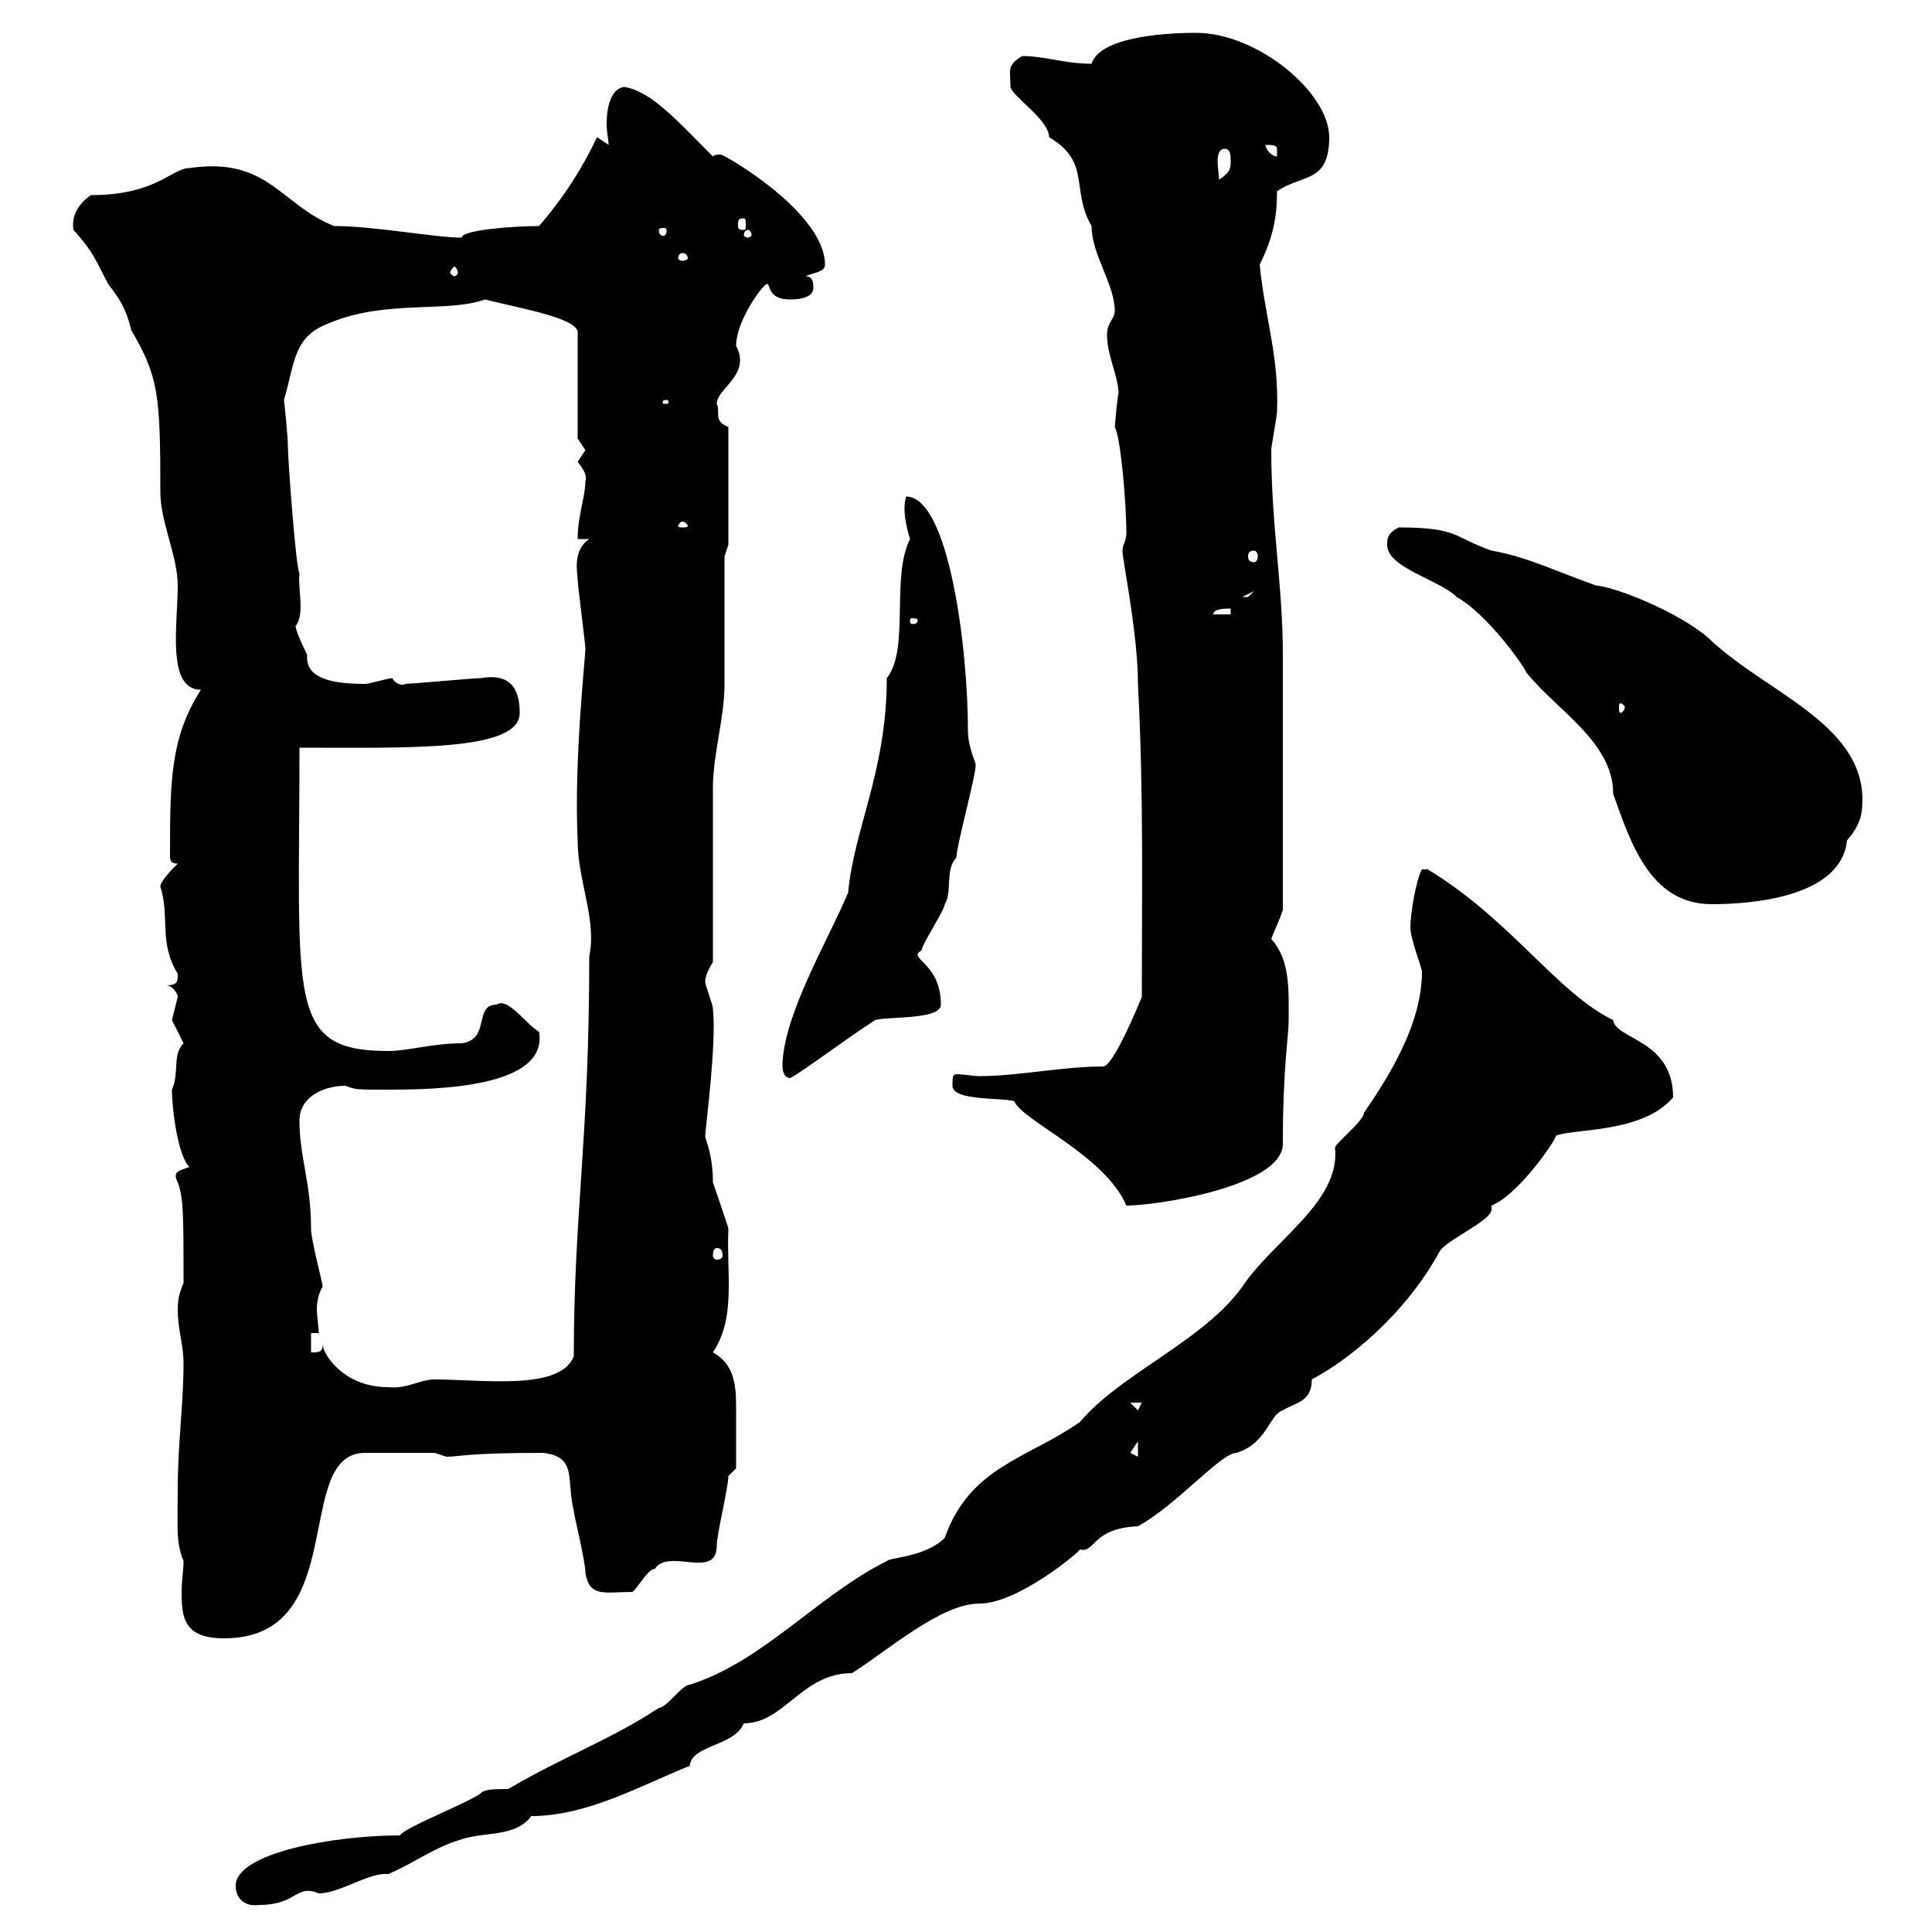 <svg xmlns="http://www.w3.org/2000/svg" xmlns:xlink="http://www.w3.org/1999/xlink" width="300" height="300"><path d="M36.60 292.80C36.60 294.90 38.10 296.10 40.20 295.80C46.20 295.80 45.90 292.50 49.50 294C52.80 294 57.30 290.70 60.30 291C64.50 289.20 67.50 286.80 71.70 285.60C75.30 284.40 80.10 285.30 82.50 282C91.20 282 99.60 277.20 107.10 274.20C107.40 270.90 114 271.20 115.50 267.60C121.80 267.60 124.50 259.80 132.30 259.80C138 256.20 146.10 249 152.10 249C158.10 249 167.70 240.90 167.70 240.60C170.10 241.20 169.50 237.30 176.70 237C182.70 233.70 189.60 225.60 192 225.60C196.80 224.10 197.10 219.60 199.20 219C201 217.80 203.70 217.80 203.70 214.20C211.50 210 219.30 202.20 223.50 194.40C224.40 192.60 231.60 189.60 231.60 187.80C231.60 187.80 231.60 187.20 231.60 187.20C236.10 185.40 242.40 175.80 241.50 176.40C243.90 175.20 255 176.10 259.80 170.40C259.80 161.40 250.80 161.40 250.50 158.40C241.80 154.20 234.60 142.80 221.70 135C221.70 135 221.70 135 220.80 135C219.90 136.50 219 141.90 219 144C219 145.80 220.80 150.30 220.80 150.90C220.80 159 215.70 167.10 211.80 172.80C211.80 174 207.30 177.60 207.30 178.20C208.20 186.60 197.70 192.60 192.90 199.80C186.90 208.20 174 213.30 167.70 220.80C159.60 226.50 150.60 227.70 146.70 238.80C143.70 241.80 138.30 241.80 137.70 242.40C126.90 247.80 118.50 258 107.10 261.60C105.90 261.60 103.50 265.20 102.30 265.20C95.10 270 87.60 272.70 78.90 277.80C77.10 277.80 75.30 277.80 74.70 278.40C73.50 279.60 62.70 283.80 62.10 285C51.90 285 36.60 287.70 36.60 292.80ZM27.60 231C27.60 237.60 27.30 239.40 28.50 242.40C28.50 243.90 28.20 245.40 28.20 247.20C28.20 251.10 28.50 254.40 34.80 254.40C54.60 254.40 45.30 225.60 56.70 225.60L67.50 225.60C67.50 225.60 69.30 226.20 69.30 226.20C71.40 226.20 72.30 225.60 84.30 225.60C89.70 226.20 87.90 229.80 89.10 234.60C89.10 235.20 90.90 242.40 90.90 244.20C91.50 248.10 93.90 247.20 98.10 247.20C98.70 247.20 100.50 243.60 101.70 243.60C103.80 240.30 111.30 245.40 111.30 240C111.30 238.20 113.10 231 113.10 229.20L114.30 228C114.30 226.80 114.30 221.10 114.30 218.40C114.30 215.10 114 211.80 110.70 210C114.30 204.60 112.80 198 113.10 190.80C113.10 190.50 111.30 185.40 110.70 183.60C110.70 179.10 109.50 177 109.50 176.40C109.50 175.50 111.30 162 110.70 156.60C110.70 156 109.50 153 109.50 152.40C109.50 151.20 110.70 149.40 110.70 149.40C110.70 144.90 110.70 126 110.70 122.40C110.70 117 112.50 111.60 112.50 106.20C112.50 103.50 112.50 89.10 112.50 86.40L113.10 84.60L113.10 66.30C110.70 65.40 111.90 63.90 111.30 62.70C111.30 60.30 116.70 58.20 114.30 53.70C114.30 49.80 118.50 44.10 119.10 44.10C119.70 44.10 119.10 46.50 122.70 46.50C123.30 46.50 126.30 46.50 126.30 44.70C126.30 44.10 126.30 42.90 125.10 42.90C126.30 42.30 128.10 42.30 128.10 41.10C128.10 33 112.50 24 111.90 24C111.30 24 111 24 110.70 24.30C105.30 18.90 101.10 14.10 96.90 13.50C94.80 13.80 94.20 16.80 94.20 19.20C94.20 20.70 94.50 21.60 94.50 22.50C94.50 22.50 92.70 21.30 92.70 21.30C90.60 25.80 87.60 30.60 83.70 35.10C79.80 35.10 71.70 35.70 71.70 36.90C67.50 36.90 58.20 35.10 51.90 35.10C43.50 31.80 41.70 24.30 29.40 26.10C26.70 26.10 24.30 30.30 14.10 30.30C12 31.80 11.10 33.60 11.40 35.70C14.70 39.30 15 40.80 16.80 44.10C18.60 46.50 19.50 47.70 20.40 51.30C24.60 58.50 24.90 61.20 24.90 76.50C24.90 81 27.60 86.40 27.60 90.90C27.60 96.90 25.80 107.10 31.20 107.10C26.40 114.60 26.40 121.50 26.40 132.90C26.40 133.80 26.70 134.10 27.60 134.10C26.70 135 24.90 136.80 24.90 137.70C26.40 142.20 24.60 146.40 27.60 151.20C27.60 152.40 27.60 153 25.80 153C26.70 153 27.60 154.20 27.60 154.80C27.60 154.80 26.70 158.40 26.70 158.40C26.70 158.40 28.50 162 28.50 162C26.70 163.80 27.90 166.50 26.70 169.20C26.70 172.20 27.60 179.40 29.40 181.20C27.90 181.80 26.70 181.80 27.60 183.60C28.50 186 28.50 188.70 28.50 199.20C27.90 200.70 27.60 201.60 27.60 203.40C27.60 206.40 28.50 208.80 28.50 211.80C28.50 217.80 27.60 224.40 27.60 231ZM175.50 225.60C175.50 225.60 176.70 223.80 176.70 223.80L176.70 226.20C176.70 226.20 175.50 225.60 175.50 225.60ZM175.50 217.80L177.30 217.80L176.70 219ZM50.10 208.80C50.10 210 49.50 210 48.30 210L48.30 207L49.50 207C49.50 206.10 49.20 204.60 49.20 203.10C49.20 202.20 49.50 200.70 50.10 199.80C50.10 199.20 48.30 192.60 48.30 190.80C48.30 183.60 46.50 179.70 46.50 174C46.50 170.40 50.10 168.60 53.70 168.60C55.20 169.20 55.20 169.20 60.30 169.20C67.80 169.20 85.20 168.90 83.70 160.20C81.60 159 78.90 154.80 77.10 156C73.50 156 76.20 161.40 71.70 162C67.20 162 63.30 163.20 60.30 163.20C44.40 163.20 46.50 155.40 46.50 116.10C63.60 116.10 80.70 116.70 80.70 110.70C80.70 107.70 79.80 104.40 74.70 105.30C73.50 105.30 63.90 106.20 62.70 106.20C63.30 106.20 61.80 106.80 60.90 105.30C60.30 105.30 57.30 106.20 56.70 106.20C50.70 106.20 47.40 105 47.70 101.70C47.70 101.70 45.90 98.10 45.90 97.20C47.40 95.40 46.20 91.20 46.50 89.10C45.90 87.90 44.70 71.10 44.70 69.30C44.70 67.50 44.10 62.10 44.10 62.10C45.90 55.80 45.60 52.20 51.30 50.10C60 46.50 69.60 48.60 75.30 46.50C81.30 48 90.30 49.50 89.70 51.90L89.70 68.10C89.70 68.10 90.90 69.90 90.90 69.90C90.90 69.90 89.70 71.70 89.70 71.70C90.60 72.90 91.20 73.80 90.90 74.70C90.90 77.10 89.70 80.10 89.70 83.70L91.50 83.70C88.80 85.50 89.70 89.10 89.70 90C89.70 90.90 90.90 99.90 90.90 100.80C90.90 102 89.10 118.20 89.70 130.50C89.70 136.80 92.70 142.80 91.50 148.50C91.50 177 89.10 188.40 89.10 210.60C87 216 75 214.20 67.50 214.20C65.10 214.20 63.30 215.70 60.30 215.40C53.10 215.40 50.10 210 50.10 208.80ZM111.30 193.80C111.90 193.80 112.20 194.10 112.20 195C112.20 195.30 111.90 195.60 111.30 195.60C111 195.60 110.70 195.30 110.70 195C110.70 194.10 111 193.80 111.30 193.80ZM147.90 168.60C147.90 171 155.70 170.40 157.50 171C158.70 174 171.60 179.40 174.90 187.20C179.70 187.20 199.20 184.20 199.20 177.60C199.20 165.60 200.10 161.10 200.10 158.40C200.10 153.90 200.40 149.10 197.40 145.80C197.70 144.90 198.60 143.10 199.20 141.30C199.20 125.40 199.20 108.90 199.20 101.70C199.20 90.90 197.40 81.60 197.40 69.90C197.40 69.30 198.30 64.50 198.30 63.90C198.60 55.20 196.50 49.80 195.60 41.10C197.70 36.90 198.30 33.60 198.30 29.70C202.20 27 206.40 28.50 206.40 21.30C206.40 14.40 195.30 5.10 185.70 5.10C179.70 5.10 170.70 6 169.50 9.90C165.30 9.90 162.30 8.70 158.70 8.70C156.30 10.20 156.90 10.80 156.90 13.50C157.20 15 162.90 18.60 162.90 21.30C169.50 25.20 166.20 29.40 169.50 35.10C169.50 39.60 173.10 44.10 173.10 48.30C173.10 49.50 171.90 50.10 171.90 51.90C171.90 55.20 173.40 57.60 173.70 60.90C173.40 62.40 173.10 66.60 173.10 66.30C174 67.80 174.90 78 174.90 82.80C174.90 84 174.30 84.60 174.30 85.50C174.30 87 176.70 98.40 176.70 106.20C177.60 123.30 177.30 138.60 177.30 154.80C175.20 159.90 172.50 165.60 171.30 165.60C165 165.60 158.10 167.10 152.10 167.10C150.90 167.10 149.70 166.80 148.50 166.80C147.90 166.80 147.90 167.40 147.90 168.60ZM121.50 165.60C121.50 165.60 121.50 167.40 122.70 167.40C124.50 166.50 130.80 161.70 135.90 158.40C137.70 157.80 146.10 158.40 146.10 156C146.10 149.40 140.70 148.80 143.10 147.60C143.10 146.70 146.70 141.30 146.70 140.40C147.90 138.60 146.70 135 148.50 133.20C148.50 131.40 151.50 120.60 151.50 118.80C151.50 118.20 150.30 116.10 150.30 113.40C150.30 100.50 147.30 77.10 140.70 77.10C140.10 79.20 140.70 81.60 141.30 83.70C138.30 89.70 141.30 100.80 137.70 105.30C137.70 119.70 132.60 128.70 131.70 138.60C128.70 145.80 121.50 157.80 121.50 165.60ZM215.40 84.60C215.40 88.20 223.50 90 226.20 92.70C231 95.40 236.70 103.50 237 104.40C241.80 110.40 250.50 115.20 250.50 123.30C253.20 130.80 256.20 140.40 265.80 140.40C272.40 140.40 285.90 139.20 286.80 130.50C288.60 128.40 289.20 126.90 289.20 124.20C289.20 112.20 273.90 107.40 265.20 99C260.70 95.10 251.10 91.20 247.80 90.90C241.80 88.80 237 86.40 231.60 85.50C225.60 83.40 226.50 81.90 217.20 81.90C215.40 82.80 215.40 83.70 215.40 84.60ZM252.30 109.80C252.30 110.40 251.70 110.70 251.70 110.70C251.40 110.70 251.40 110.40 251.40 109.80C251.40 109.50 251.40 109.20 251.70 109.20C251.70 109.20 252.30 109.50 252.30 109.80ZM142.50 96.30C142.50 96.90 141.90 96.90 141.60 96.90C141.60 96.90 141.30 96.90 141.30 96.30C141.30 96 141.60 96 141.60 96C141.90 96 142.50 96 142.50 96.30ZM191.10 94.50L191.10 95.40L188.40 95.40C188.40 94.50 190.20 94.50 191.10 94.50ZM194.70 91.80C194.70 91.80 193.80 92.70 193.80 92.70C192.90 92.70 192.90 92.70 192.90 92.70ZM194.70 85.50C195 85.50 195.30 85.80 195.30 86.40C195.30 87 195 87.30 194.70 87.30C194.10 87.30 193.80 87 193.80 86.40C193.80 85.80 194.10 85.50 194.70 85.50ZM105.90 81C106.50 81 106.80 81.60 106.80 81.60C106.80 81.90 106.50 81.90 105.90 81.90C105.60 81.90 105.30 81.90 105.30 81.60C105.30 81.60 105.60 81 105.90 81ZM103.50 62.10C103.80 62.10 103.80 62.40 103.80 62.40C103.80 62.70 103.80 62.70 103.50 62.70C102.90 62.70 102.90 62.70 102.90 62.40C102.90 62.40 102.90 62.10 103.50 62.10ZM71.10 42.30C71.10 42.60 70.80 42.90 70.50 42.90C70.50 42.90 69.90 42.60 69.90 42.30C69.90 42 70.50 41.40 70.50 41.40C70.80 41.40 71.10 42 71.10 42.30ZM105.90 39.30C106.50 39.30 106.80 39.60 106.80 40.20C106.80 40.20 106.50 40.50 105.90 40.50C105.60 40.50 105.30 40.20 105.30 40.20C105.30 39.60 105.60 39.30 105.90 39.30ZM116.10 35.70C116.40 35.70 116.70 36 116.70 36.60C116.70 36.60 116.40 36.90 116.10 36.90C115.80 36.90 115.50 36.60 115.50 36.60C115.50 36 115.80 35.70 116.10 35.70ZM103.50 35.70C103.50 36.60 103.20 36.60 102.90 36.60C102.90 36.60 102.30 36.60 102.30 35.70C102.30 35.40 102.90 35.40 102.90 35.40C103.20 35.40 103.50 35.40 103.50 35.70ZM115.50 33.90C115.80 33.90 115.80 34.20 115.80 35.10C115.80 35.40 115.80 35.70 115.50 35.70C114.60 35.70 114.60 35.40 114.60 35.10C114.60 34.20 114.60 33.90 115.50 33.90ZM190.20 23.10C191.10 23.10 191.10 24.30 191.10 24.90C191.10 26.10 191.10 26.70 189.30 27.90C189.30 26.70 188.40 23.10 190.20 23.10ZM196.50 22.50C197.40 22.50 198.30 22.50 198.30 23.10C198.30 24.30 198.30 24.30 198.30 24.30C197.40 24.30 196.50 23.10 196.50 22.50Z"/></svg>